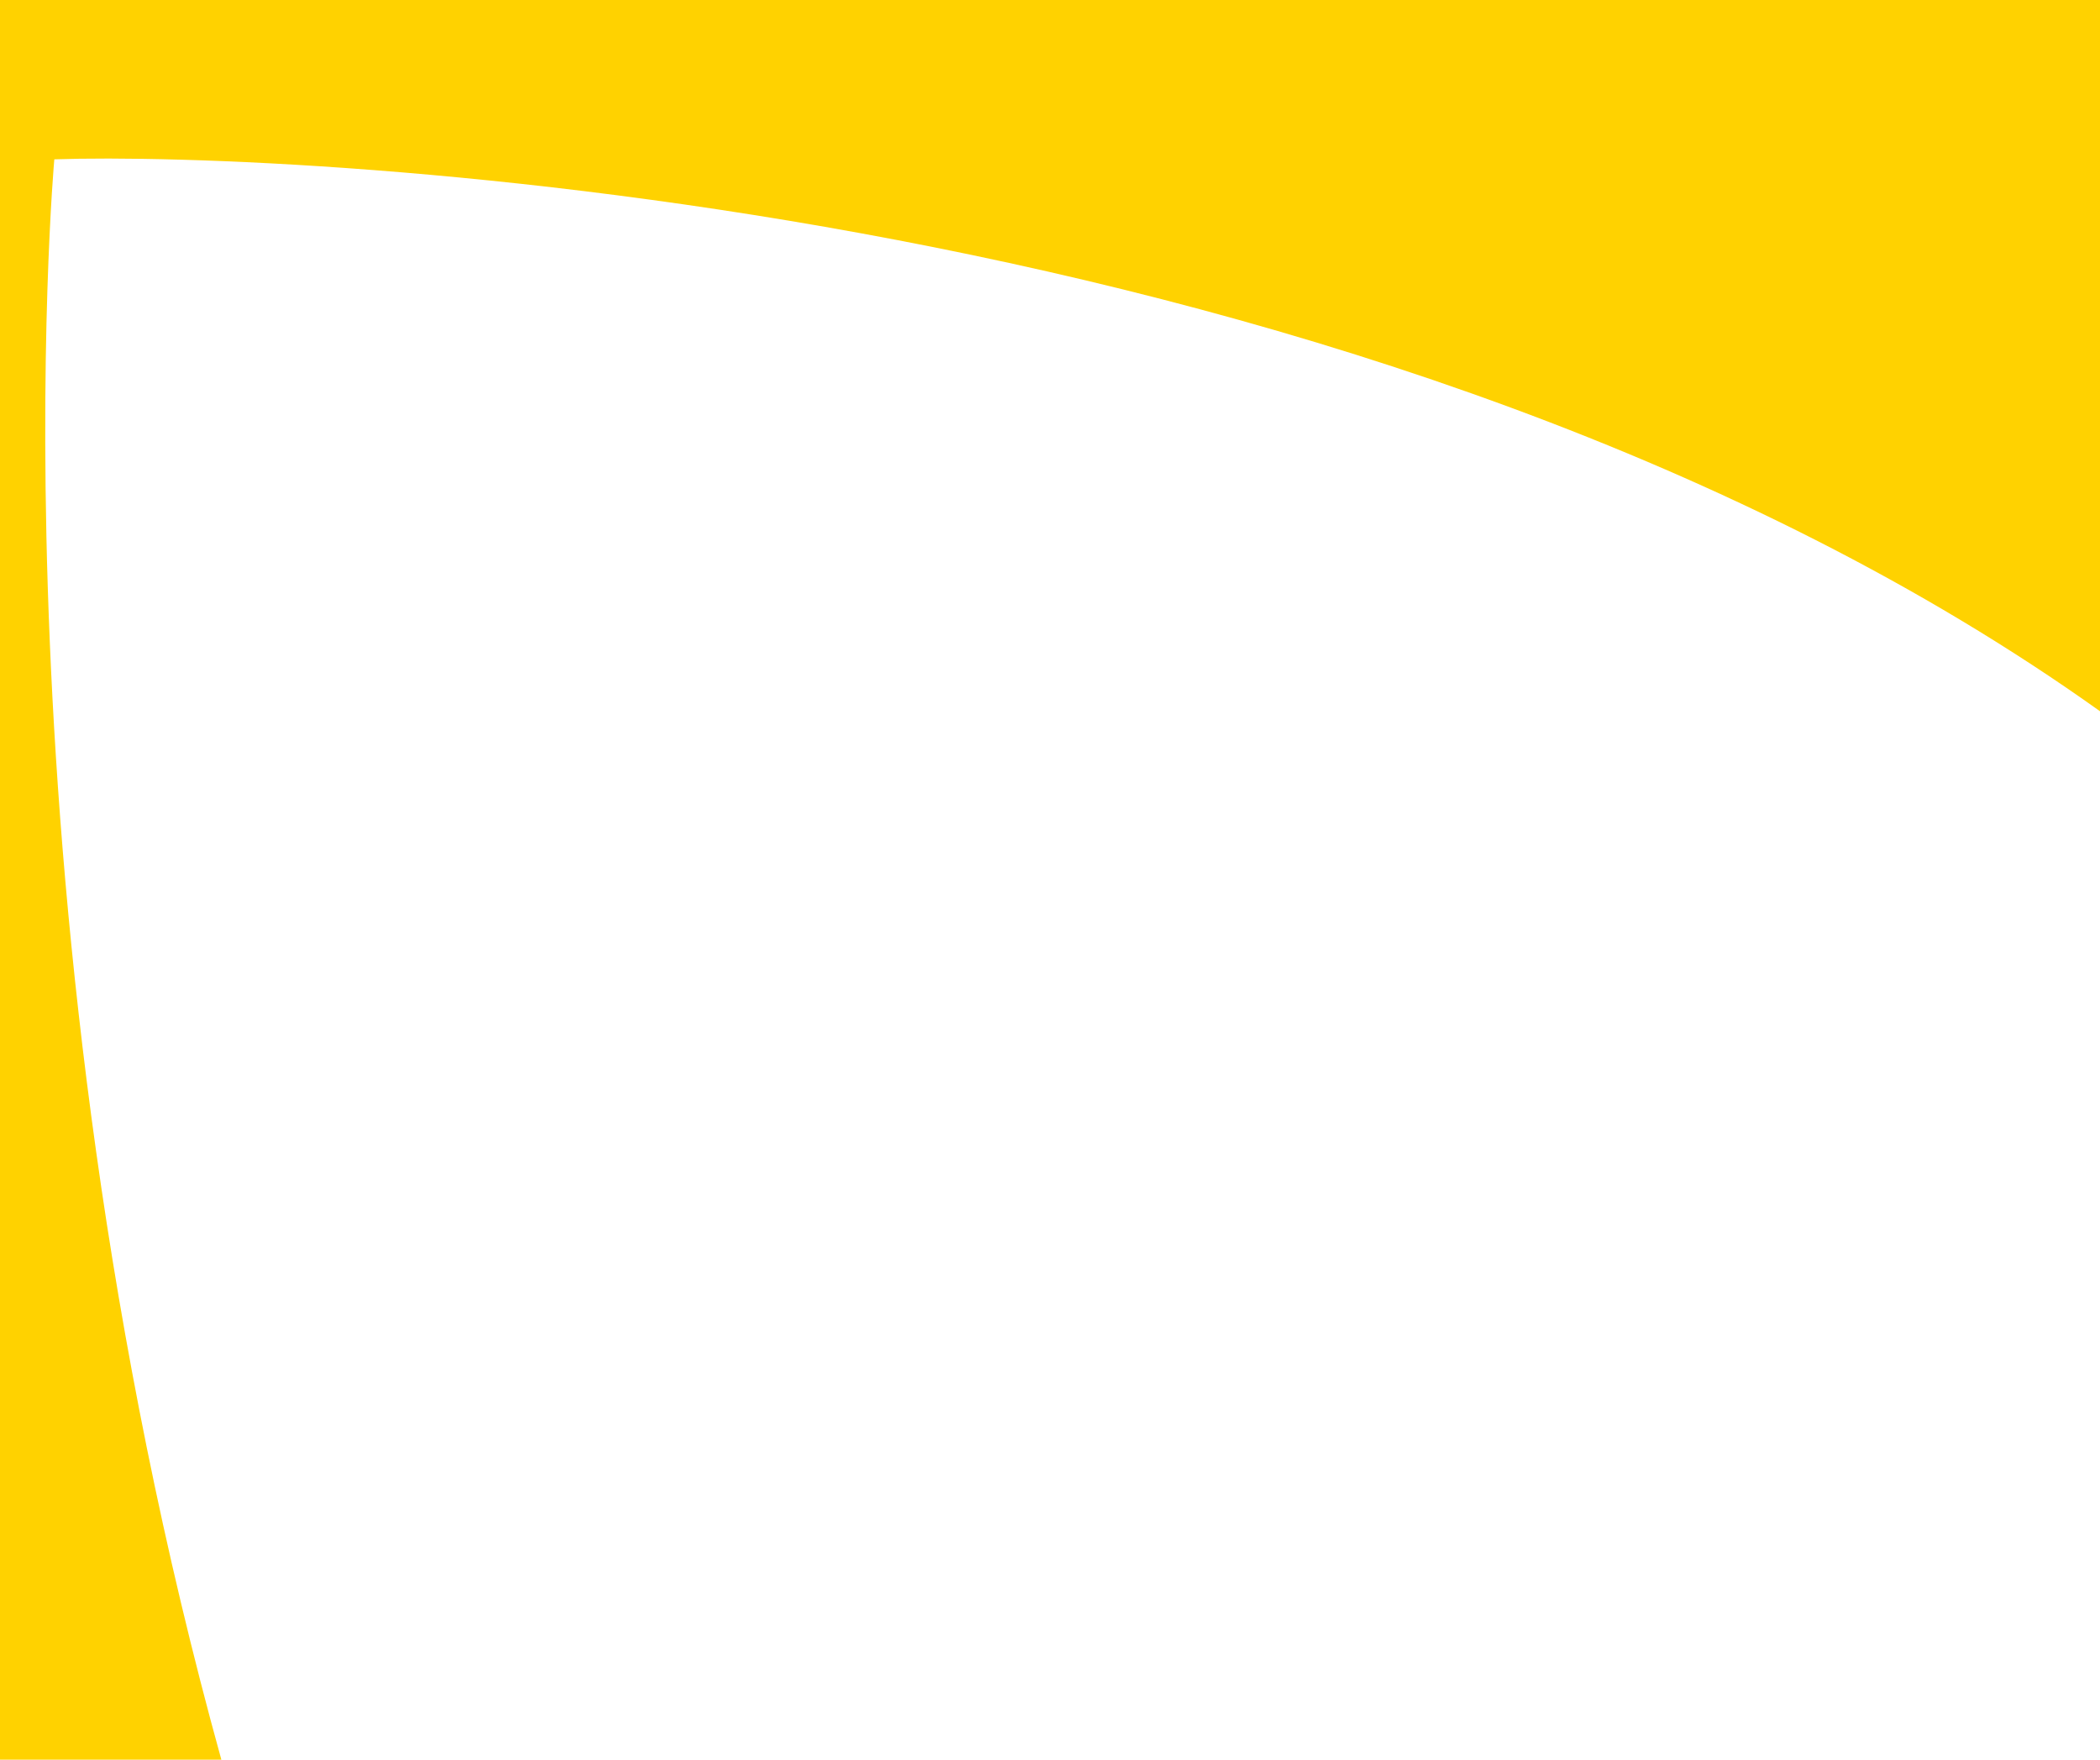 <svg xmlns="http://www.w3.org/2000/svg" viewBox="0 0 481 402.99"><defs><style>.cls-1{fill:#ffd200}</style></defs><title>petal</title><g id="Layer_2" data-name="Layer 2"><path class="cls-1" d="M50.7 403C-3.08 208.85 12.44 36.49 12.44 36.49c54.74-1.86 304.17 9.08 468.56 126.4V0H0v403z" id="Layer_1-2" data-name="Layer 1"/></g></svg>